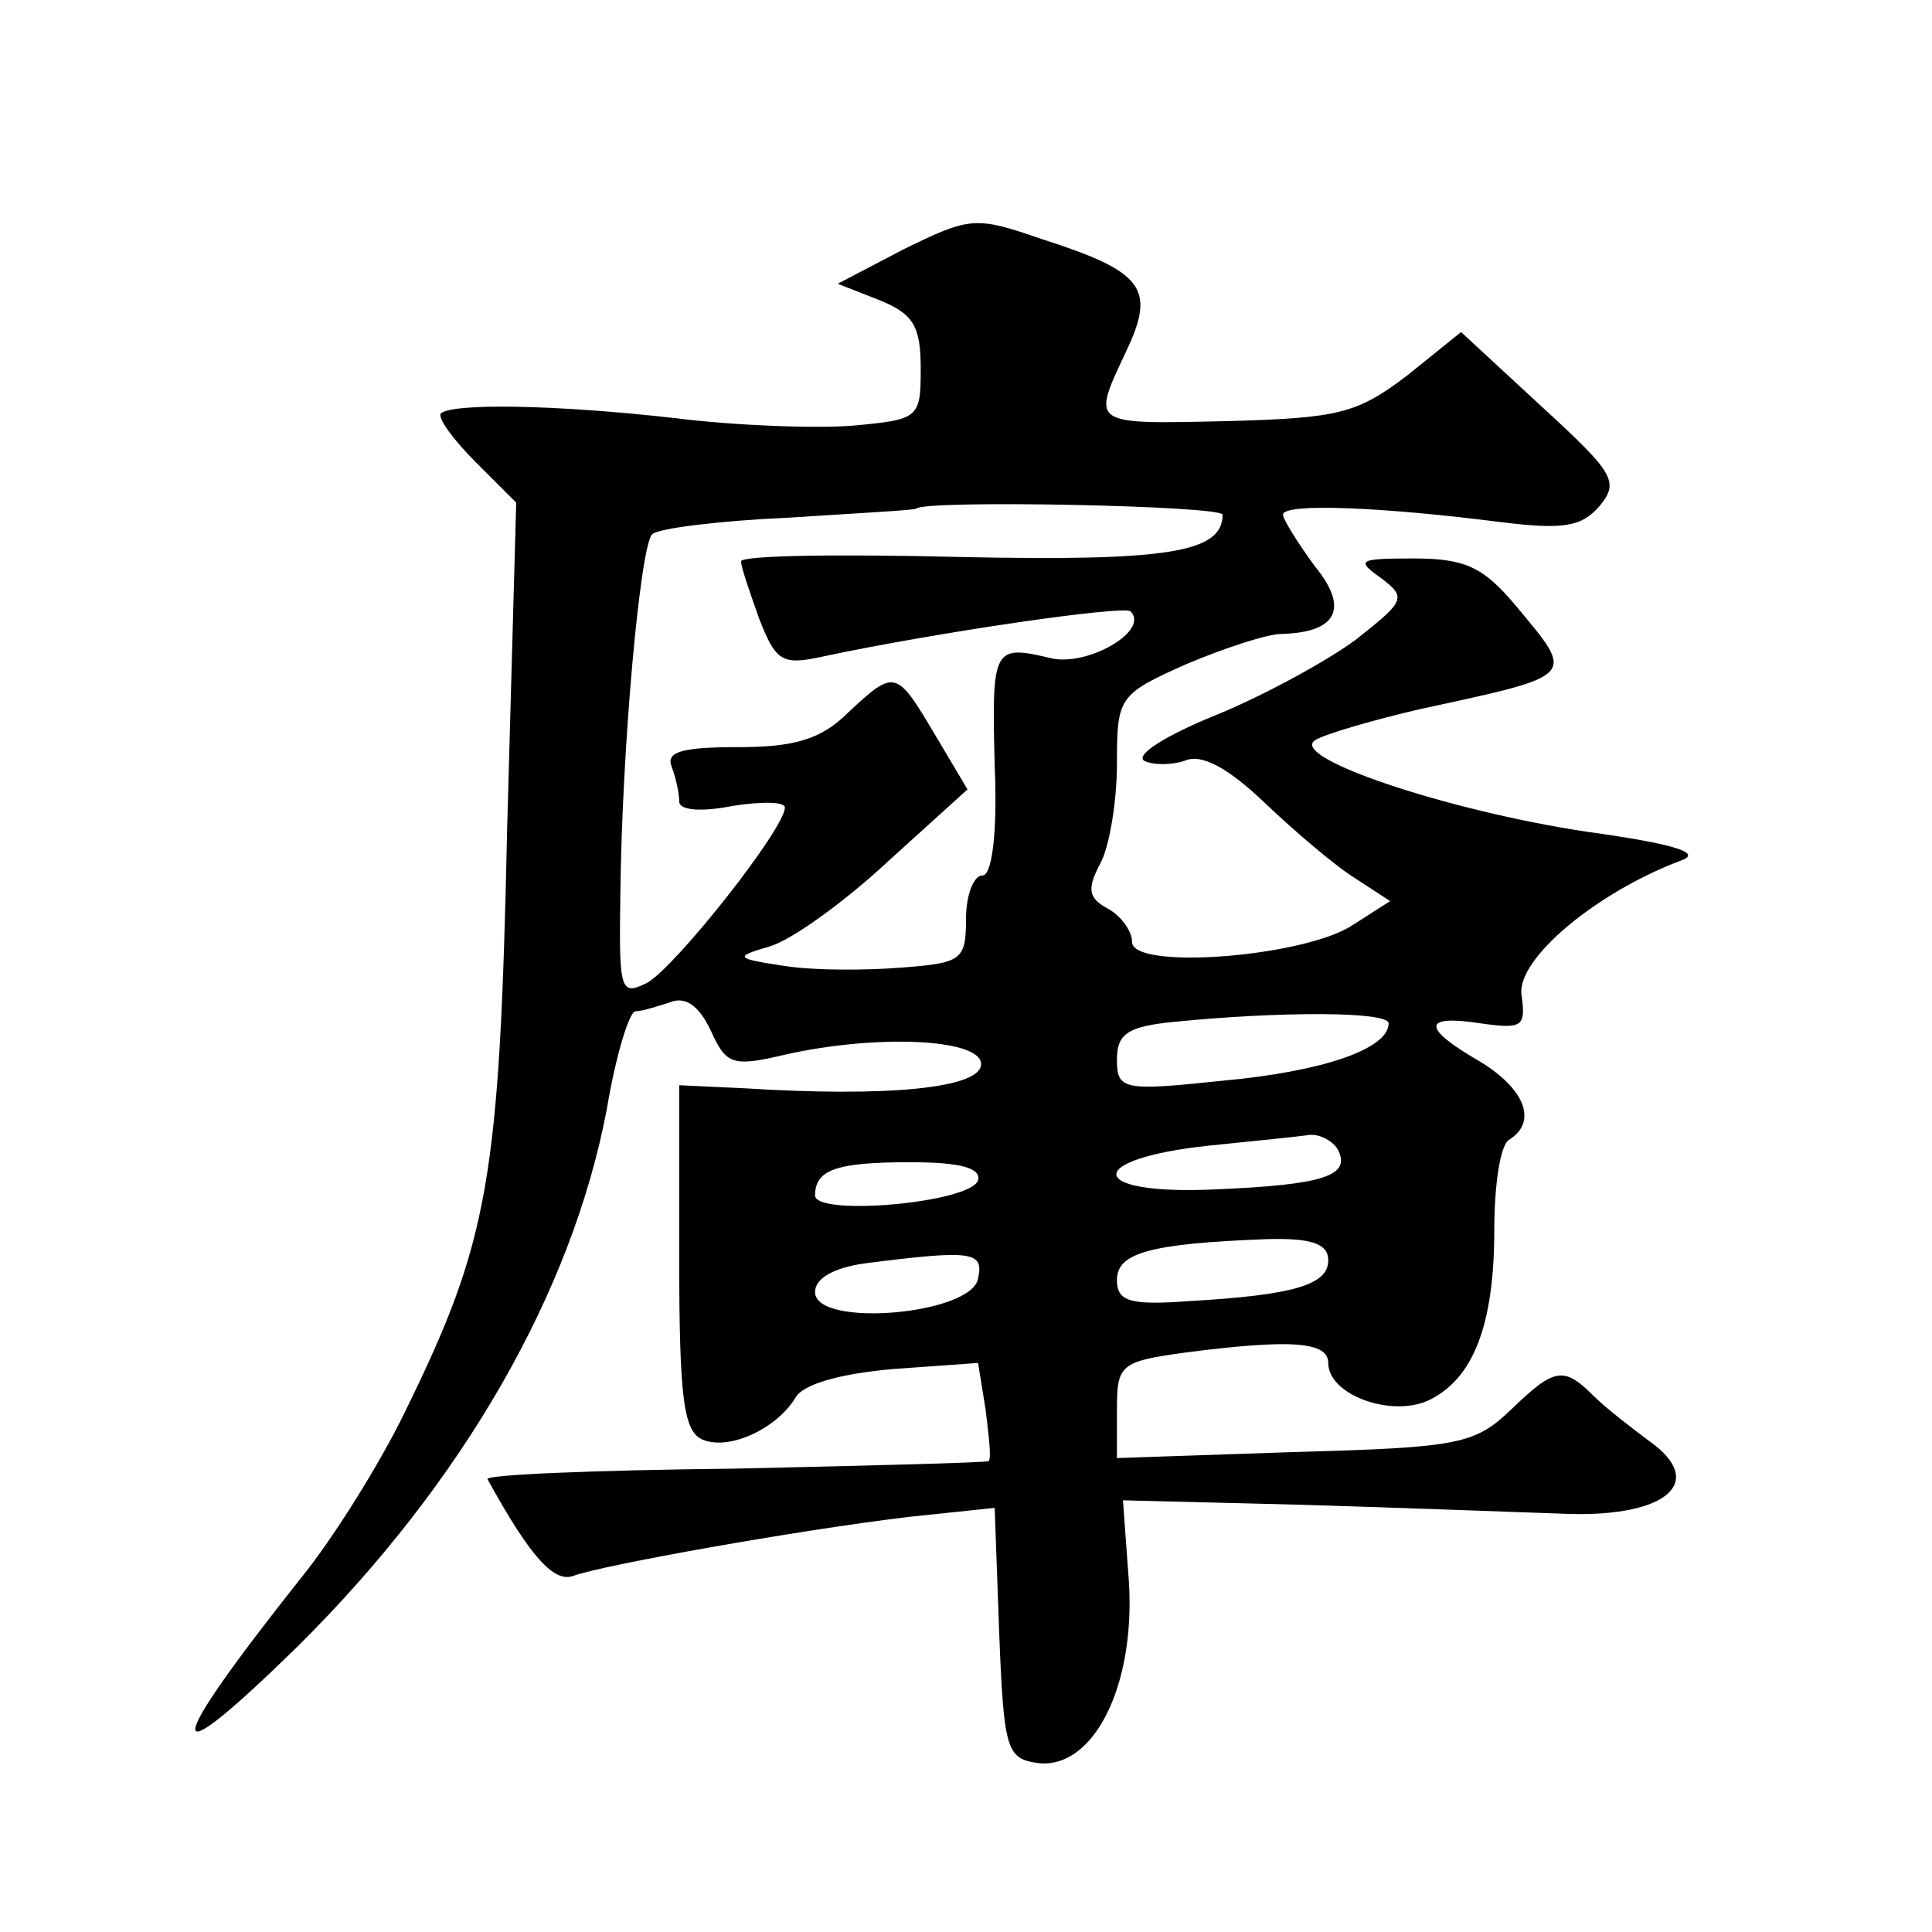 <?xml version="1.0" standalone="no"?>
<!DOCTYPE svg PUBLIC "-//W3C//DTD SVG 20010904//EN"
 "http://www.w3.org/TR/2001/REC-SVG-20010904/DTD/svg10.dtd">
<svg version="1.0" xmlns="http://www.w3.org/2000/svg"
 width="128pt" height="128pt" viewBox="0 0 128 128"
 preserveAspectRatio="xMidYMid meet">
<g transform="translate(0,128) scale(0.1,-0.1)"
fill="#0" stroke="none">
<path d="M599 1115 l-44 -23 28 -11 c22 -9 27 -17 27 -45 0 -33 -1 -34 -45 -38
-25 -2 -78 0 -118 5 -79 9 -148 10 -155 3 -2 -3 8 -17 23 -32 l27 -27 -6 -216 c-5
-233 -12 -273 -68 -387 -16 -33 -47 -83 -69 -110 -92 -116 -93 -134 -2 -45 110
109 182 235 205 356 6 36 15 65 19 65 4 0 14 3 23 6 10 4 19 -2 27 -19 10 -22 14
-24 48 -16 61 14 131 11 131 -6 0 -16 -62 -22 -157 -16 l-43 2 0 -114 c0 -95 3
-116 16 -121 18 -7 49 8 61 28 5 9 30 16 65 19 l56 4 5 -31 c2 -17 4 -32 2 -34
-1 -1 -77 -3 -168 -5 -92 -1 -166 -4 -164 -7 28 -51 44 -69 57 -64 19 7 147 30
222 39 l57 6 3 -83 c3 -77 5 -83 25 -86 37 -5 65 50 61 119 l-4 55 120 -3 c67 -2
145 -5 175 -6 65 -2 92 21 54 48 -12 9 -29 22 -37 30 -20 20 -26 19 -55 -9 -24
-23 -35 -25 -143 -28 l-118 -4 0 32 c0 30 2 32 46 38 70 9 94 7 94 -7 0 -21 41
-36 66 -25 30 14 44 50 44 113 0 30 4 57 10 60 19 12 10 34 -20 52 -38 22 -38 31
1 25 28 -4 30 -2 27 19 -3 24 50 68 106 89 14 5 -5 11 -63 19 -93 14 -200 50 -179
61 7 4 38 13 68 20 106 23 104 21 64 69 -21 25 -33 31 -67 31 -37 0 -39 -1 -22
-13 17 -13 16 -15 -17 -41 -19 -14 -61 -37 -93 -50 -32 -13 -53 -26 -47 -30 6 -3
18 -3 27 0 11 5 29 -5 53 -28 20 -19 47 -42 60 -50 l23 -15 -25 -16 c-32 -21 -146
-30 -146 -11 0 7 -7 17 -16 22 -13 7 -14 13 -5 30 6 11 11 41 11 66 0 44 1 46 46
66 26 11 54 20 63 20 37 1 45 17 22 45 -11 15 -21 31 -21 34 0 8 67 5 145 -5 41
-5 53 -3 65 11 13 16 9 22 -39 66 l-53 49 -36 -29 c-33 -25 -45 -28 -119 -30 -91
-2 -90 -3 -67 46 20 42 12 53 -57 75 -43 15 -47 14 -90 -7z m211 -176 c0 -25 -36
-31 -175 -28 -80 2 -145 1 -144 -3 0 -4 6 -21 12 -38 11 -28 15 -31 42 -25 75 16
199 34 204 30 13 -13 -29 -37 -53 -31 -38 9 -39 7 -37 -71 2 -46 -2 -73 -8 -73
-6 0 -11 -13 -11 -29 0 -27 -3 -29 -42 -32 -24 -2 -59 -2 -78 1 -33 5 -34 6 -10
13 14 4 49 29 78 56 l53 48 -22 37 c-25 42 -26 43 -57 14 -18 -18 -36 -23 -73 -23
-37 0 -48 -3 -44 -13 3 -8 5 -18 5 -23 0 -6 15 -7 35 -3 19 3 35 3 35 -1 0 -14
-72 -105 -91 -116 -18 -9 -19 -6 -18 58 1 97 13 230 21 239 4 4 45 9 90 11 46 3
84 5 85 6 5 6 203 2 203 -4z m110 -337 c0 -17 -44 -32 -110 -38 -66 -7 -70 -6 -70
14 0 17 7 22 38 25 70 7 142 7 142 -1z m-34 -83 c10 -18 -9 -24 -81 -27 -85 -4
-88 20 -4 29 30 3 59 6 66 7 6 1 15 -3 19 -9z m-238 -21 c-5 -15 -108 -24 -108
-10 0 17 14 22 63 22 34 0 47 -4 45 -12z m232 -53 c0 -16 -22 -23 -92 -27 -40 -3
-48 0 -48 14 0 18 22 24 98 27 31 1 42 -3 42 -14z m-232 -12 c-4 -24 -108 -33 -108
-9 0 9 12 16 33 19 71 9 79 8 75 -10z"/>
</g>
</svg>
